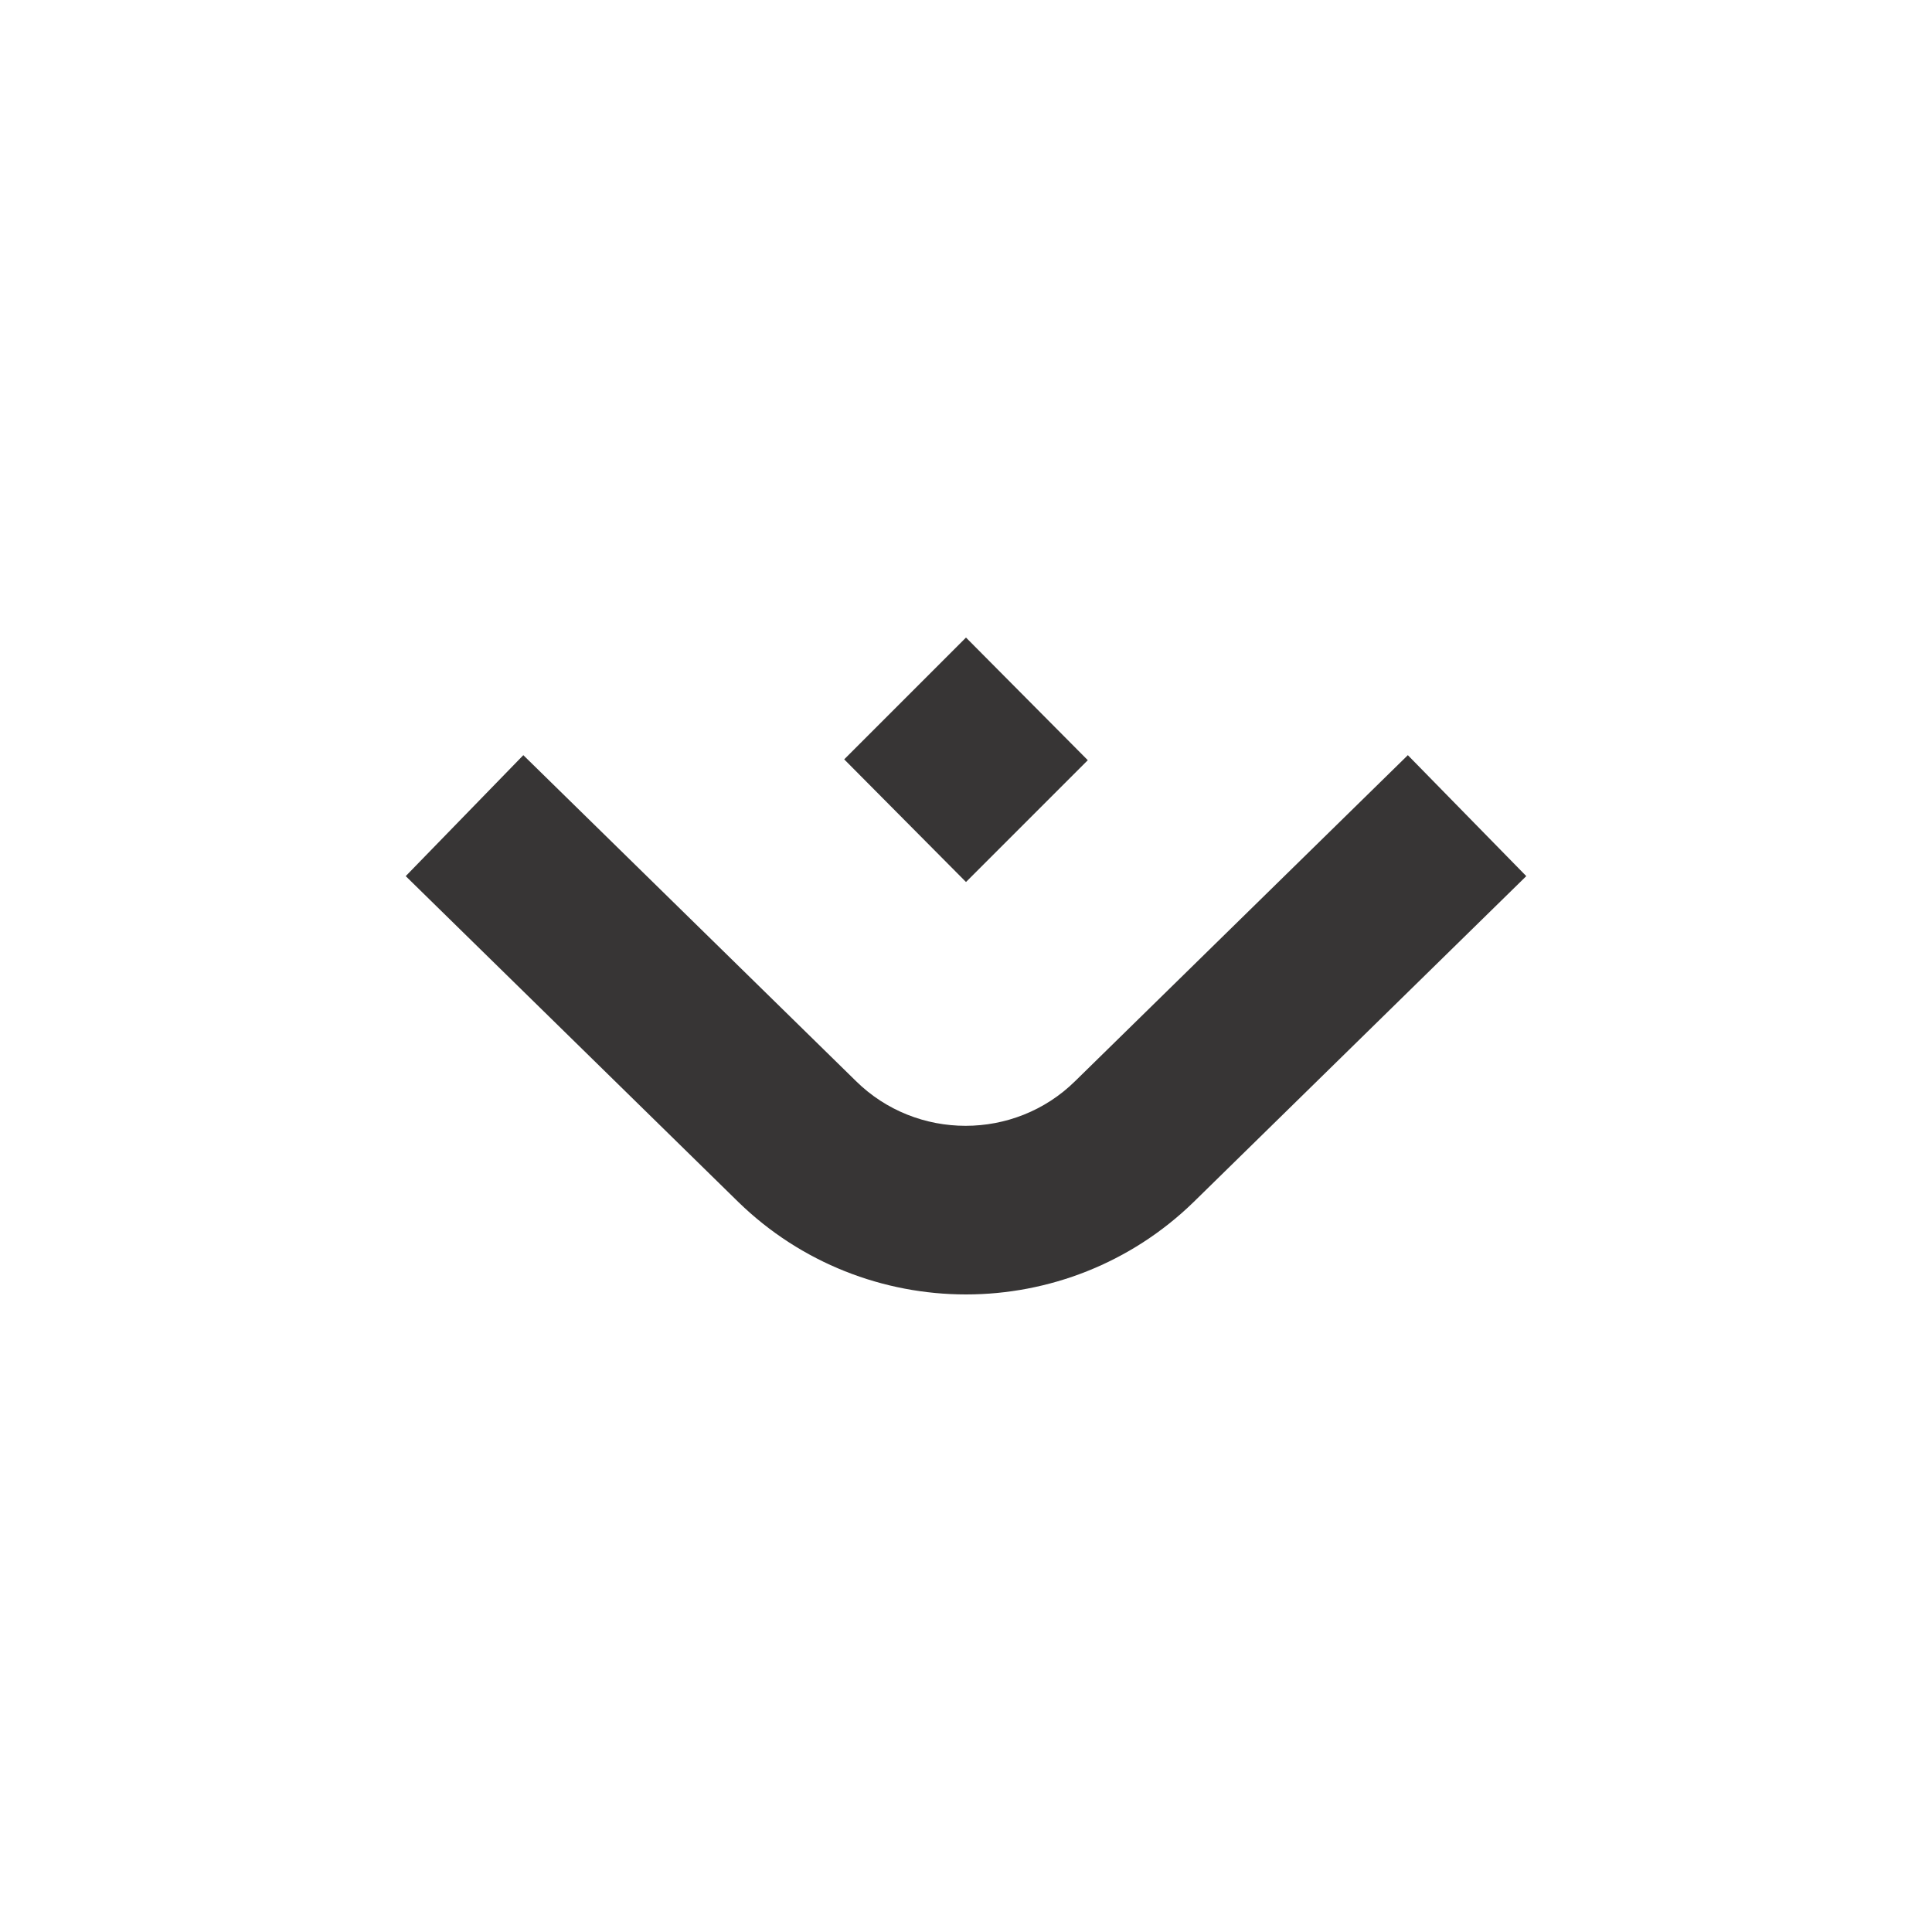 <svg width="100" height="100" viewBox="0 0 100 100" fill="none" xmlns="http://www.w3.org/2000/svg">
<path d="M56.304 39.348L50 33L43.696 39.304L50 45.652L56.304 39.348ZM72.87 39.087L55.652 55.956C52.522 59.044 47.435 59.044 44.304 55.956L27.087 39.087L21 45.348L38.217 62.217C41.478 65.391 45.739 67 50 67C54.261 67 58.522 65.391 61.782 62.217L79 45.348L72.87 39.087Z" fill="#373535"/>
</svg>
